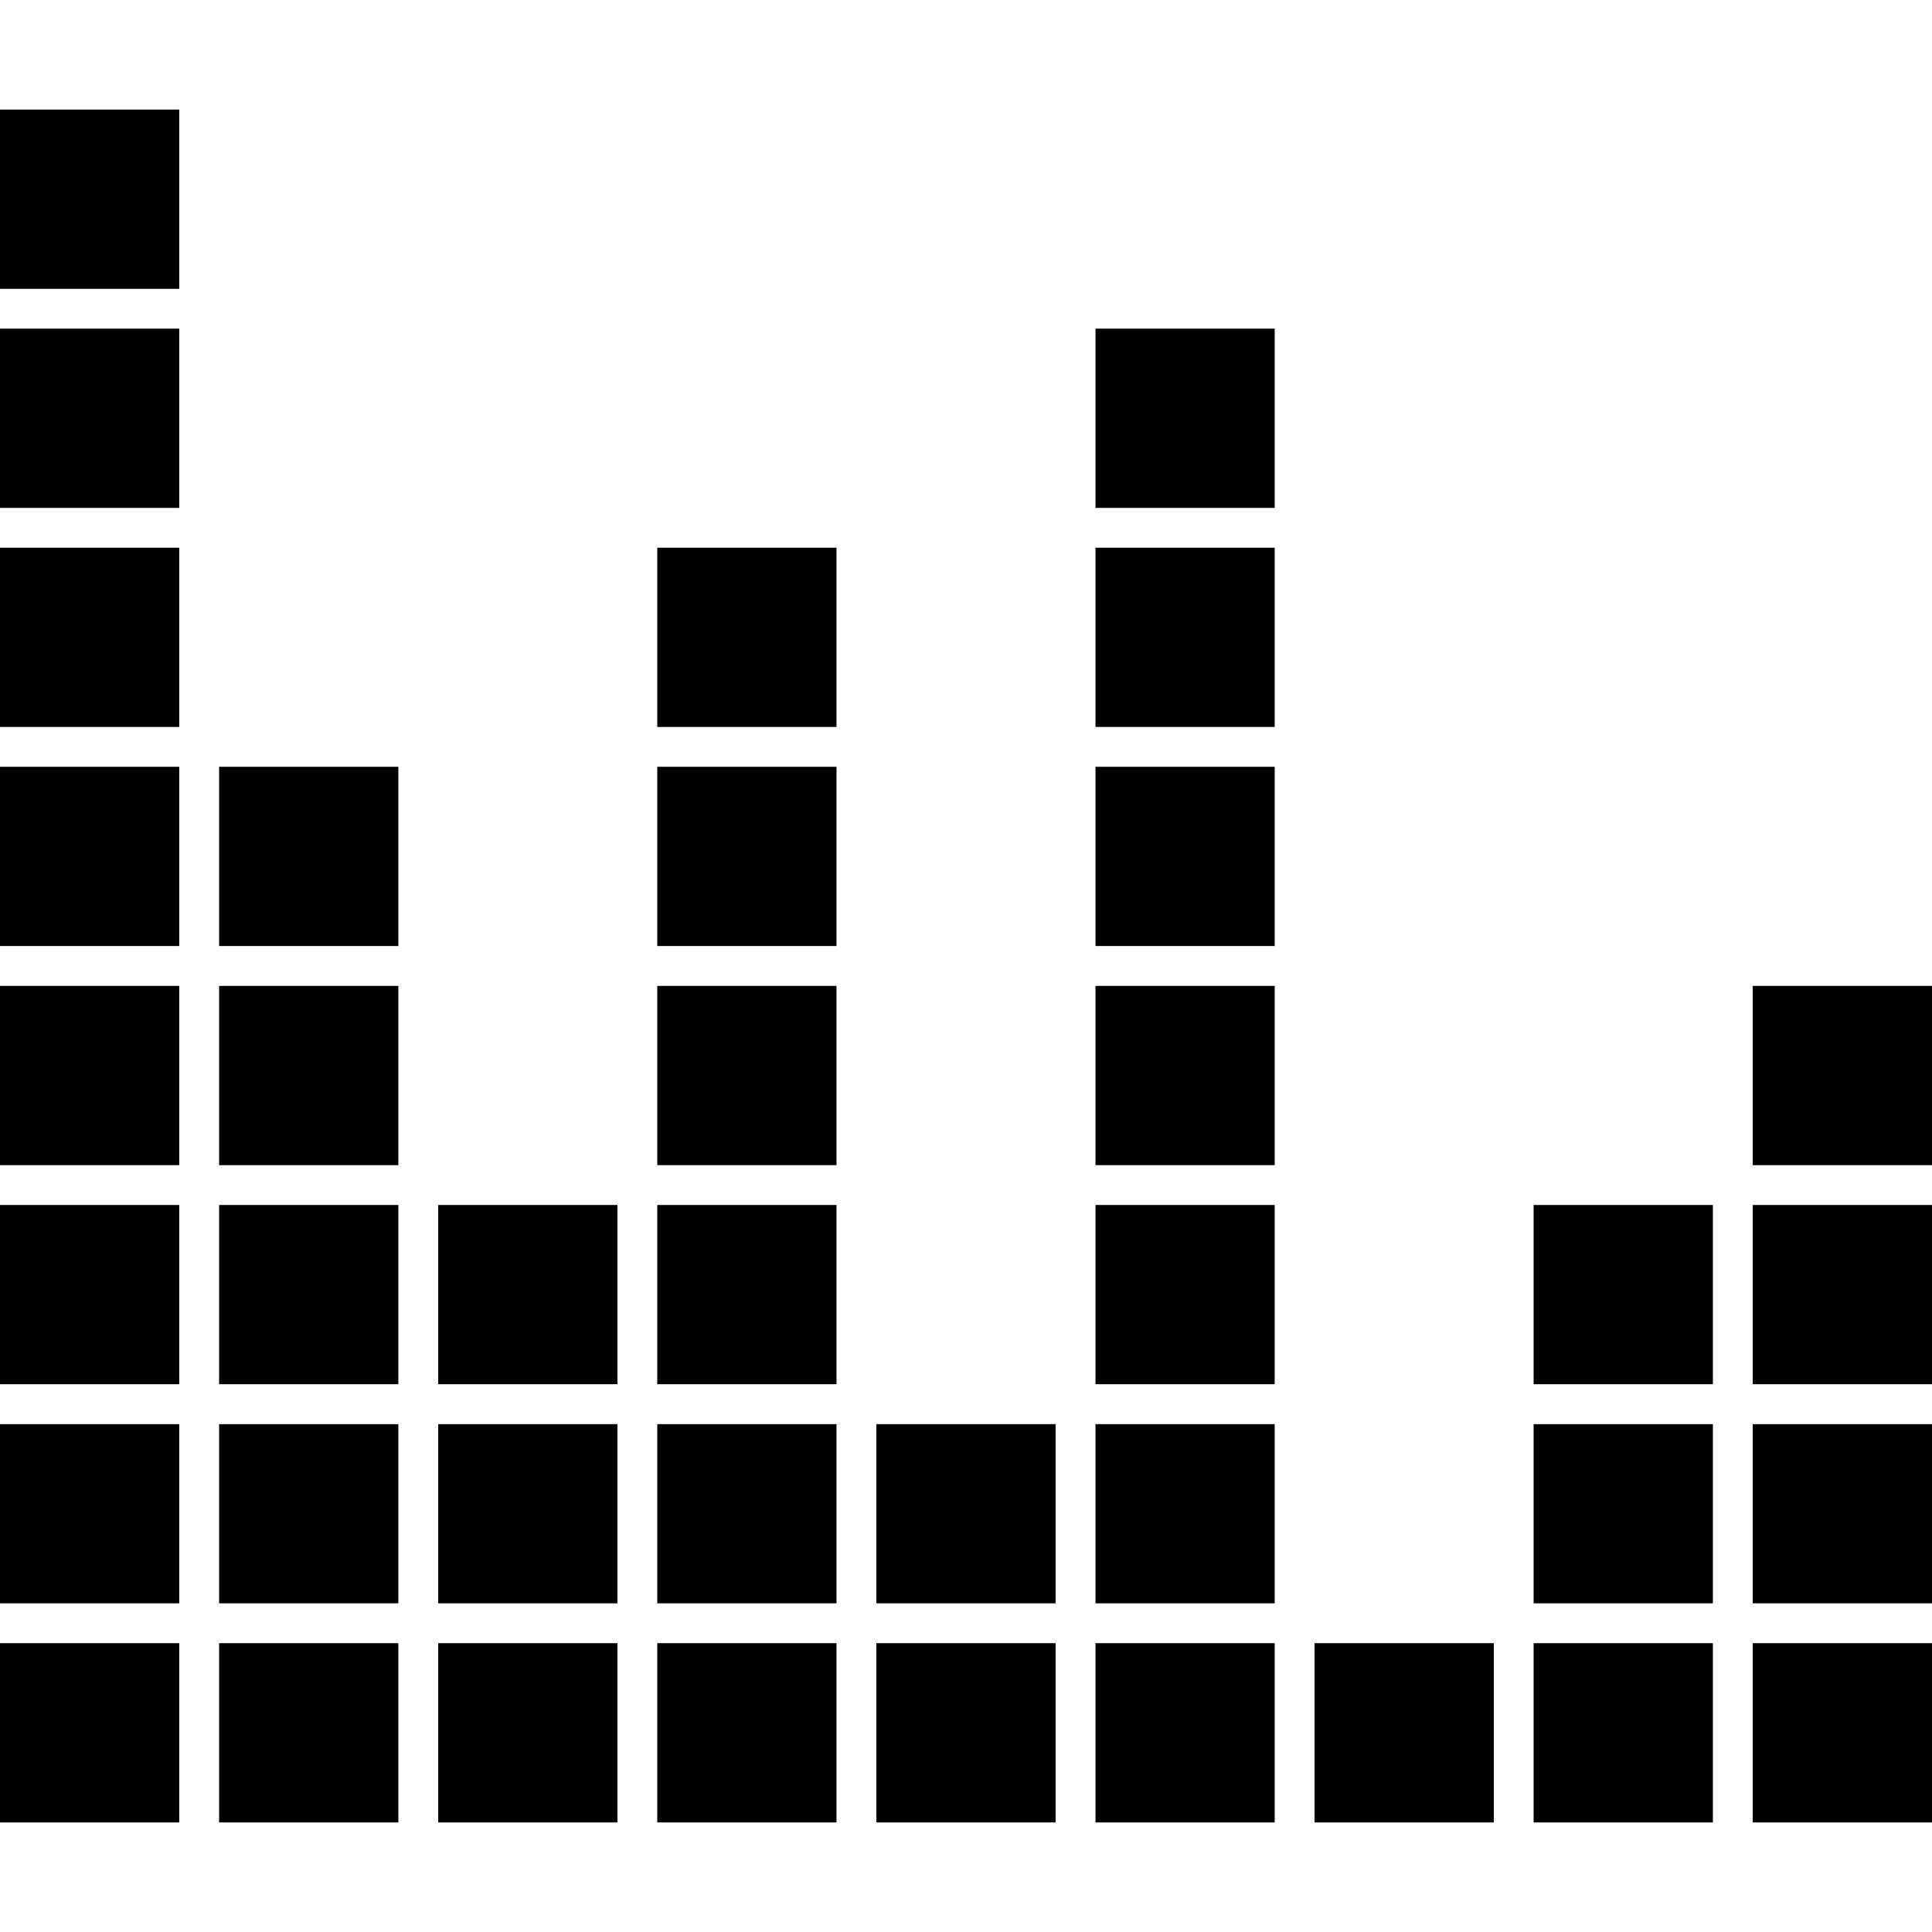 <?xml version="1.0" encoding="iso-8859-1"?>
<!-- Uploaded to: SVG Repo, www.svgrepo.com, Generator: SVG Repo Mixer Tools -->
<!DOCTYPE svg PUBLIC "-//W3C//DTD SVG 1.1//EN" "http://www.w3.org/Graphics/SVG/1.1/DTD/svg11.dtd">
<svg fill="#000000" version="1.1" id="Capa_1" xmlns="http://www.w3.org/2000/svg" xmlns:xlink="http://www.w3.org/1999/xlink" 
	 width="800px" height="800px" viewBox="0 0 425.178 425.178"
	 xml:space="preserve">
<g>
	<g>
		<rect y="361.617" width="39.447" height="39.449"/>
		<rect y="313.412" width="39.447" height="39.433"/>
		<rect y="265.183" width="39.447" height="39.441"/>
		<rect y="216.969" width="39.447" height="39.449"/>
		<rect y="168.746" width="39.447" height="39.447"/>
		<rect y="120.537" width="39.447" height="39.443"/>
		<rect y="72.323" width="39.447" height="39.447"/>
		<rect y="24.112" width="39.447" height="39.447"/>
		<rect x="48.218" y="361.617" width="39.447" height="39.449"/>
		<rect x="48.218" y="313.412" width="39.447" height="39.433"/>
		<rect x="48.218" y="265.183" width="39.447" height="39.441"/>
		<rect x="48.218" y="216.969" width="39.447" height="39.449"/>
		<rect x="48.218" y="168.746" width="39.447" height="39.447"/>
		<rect x="96.435" y="361.617" width="39.439" height="39.449"/>
		<rect x="96.435" y="313.412" width="39.439" height="39.433"/>
		<rect x="96.435" y="265.183" width="39.439" height="39.441"/>
		<rect x="144.645" y="361.617" width="39.447" height="39.449"/>
		<rect x="144.645" y="313.412" width="39.447" height="39.433"/>
		<rect x="144.645" y="265.183" width="39.447" height="39.441"/>
		<rect x="144.645" y="216.969" width="39.447" height="39.449"/>
		<rect x="144.645" y="168.746" width="39.447" height="39.447"/>
		<rect x="144.645" y="120.537" width="39.447" height="39.443"/>
		<rect x="192.859" y="361.617" width="39.445" height="39.449"/>
		<rect x="192.859" y="313.412" width="39.445" height="39.433"/>
		<rect x="241.085" y="361.617" width="39.441" height="39.449"/>
		<rect x="241.085" y="313.412" width="39.441" height="39.433"/>
		<rect x="241.085" y="265.183" width="39.441" height="39.441"/>
		<rect x="241.085" y="216.969" width="39.441" height="39.449"/>
		<rect x="241.085" y="168.746" width="39.441" height="39.447"/>
		<rect x="241.085" y="120.537" width="39.441" height="39.443"/>
		<rect x="241.085" y="72.323" width="39.441" height="39.447"/>
		<rect x="289.299" y="361.617" width="39.444" height="39.449"/>
		<rect x="337.504" y="361.617" width="39.453" height="39.449"/>
		<rect x="337.504" y="313.412" width="39.453" height="39.433"/>
		<rect x="337.504" y="265.183" width="39.453" height="39.441"/>
		<rect x="385.725" y="361.617" width="39.453" height="39.449"/>
		<rect x="385.725" y="313.412" width="39.453" height="39.433"/>
		<rect x="385.725" y="265.183" width="39.453" height="39.441"/>
		<rect x="385.725" y="216.969" width="39.453" height="39.449"/>
	</g>
</g>
</svg>